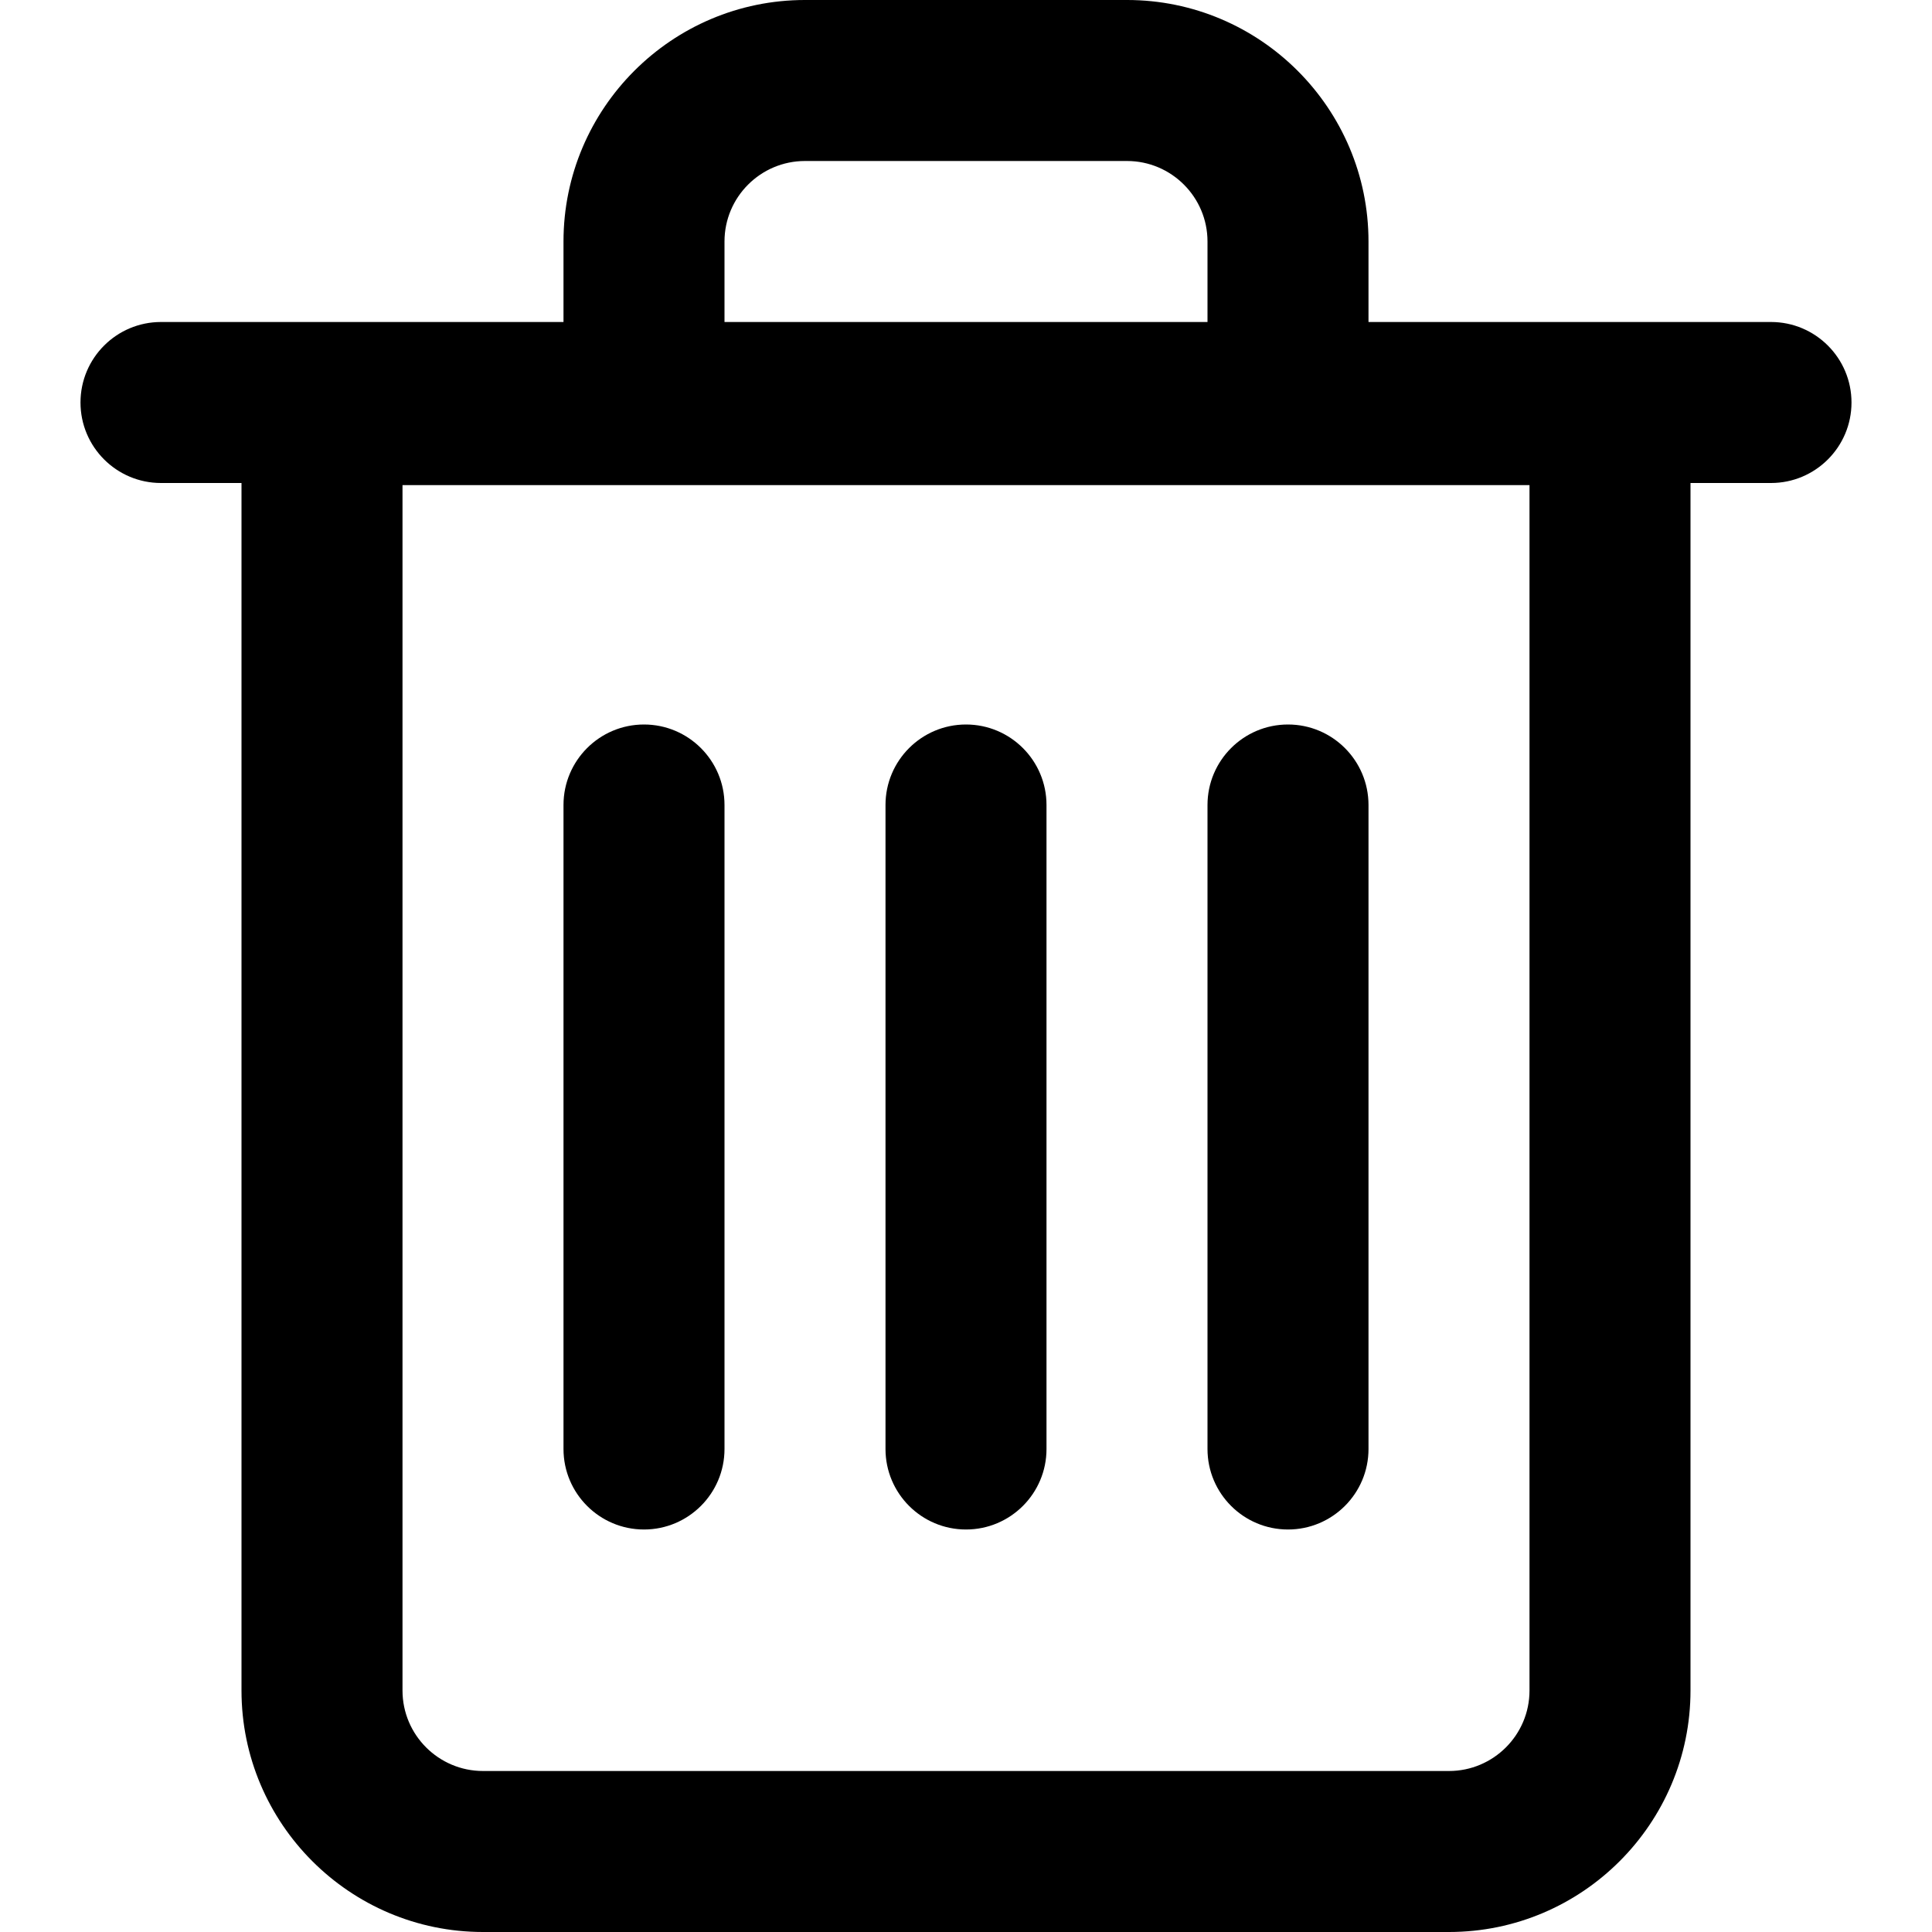 <svg xmlns="http://www.w3.org/2000/svg" width="24" height="24" fill="currentColor" class="wiw-icon wiw-delete" viewBox="0 0 24 24">
  <g fill-rule="evenodd">
    <path d="M8,9c0.552,0 1,0.448 1,1v8c0,0.552 -0.448,1 -1,1c-0.552,0 -1,-0.448 -1,-1v-8c0,-0.552 0.448,-1 1,-1zM16,9c0.552,0 1,0.448 1,1v8c0,0.552 -0.448,1 -1,1c-0.552,0 -1,-0.448 -1,-1v-8c0,-0.552 0.448,-1 1,-1zM12,9c0.552,0 1,0.448 1,1v8c0,0.552 -0.448,1 -1,1c-0.552,0 -1,-0.448 -1,-1v-8c0,-0.552 0.448,-1 1,-1z"/>
    <path d="M19,6.026h-14v14.974c0,0.552 0.449,1 1,1h12c0.551,0 1,-0.448 1,-1zM9,4h6v-1c0,-0.552 -0.449,-1 -1,-1h-4c-0.551,0 -1,0.448 -1,1zM23,5c0,0.552 -0.448,1 -1,1h-1v15c0,1.654 -1.346,3 -3,3h-12c-1.654,0 -3,-1.346 -3,-3v-15h-1c-0.552,0 -1,-0.448 -1,-1c0,-0.552 0.448,-1 1,-1h5v-1c0,-1.654 1.346,-3 3,-3h4c1.654,0 3,1.346 3,3v1h5c0.552,0 1,0.448 1,1z"/>
  </g>
</svg>